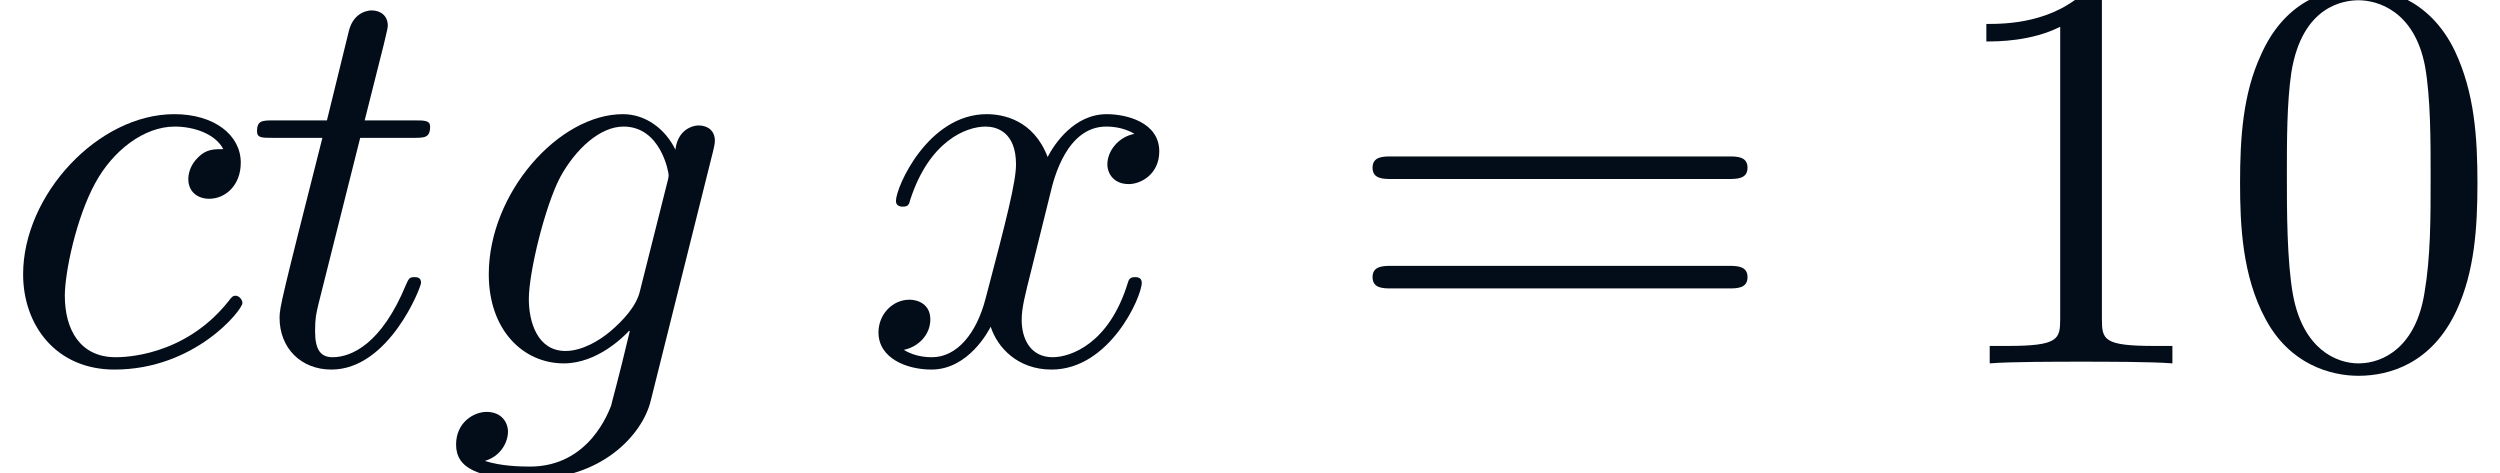 <?xml version='1.0' encoding='ISO-8859-1'?>
<!DOCTYPE svg PUBLIC "-//W3C//DTD SVG 1.1//EN" "http://www.w3.org/Graphics/SVG/1.1/DTD/svg11.dtd">
<!-- This file was generated by dvisvgm 1.0.11 () -->
<!-- Mon Jul  1 21:34:46 2013 -->
<svg height='9.186pt' version='1.1' viewBox='71 61.943 48.55 9.186' width='48.55pt' xmlns='http://www.w3.org/2000/svg' xmlns:xlink='http://www.w3.org/1999/xlink'>
<defs>
<path d='M5.037 -3.504C5.037 -4.38 4.982 -5.256 4.599 -6.066C4.095 -7.117 3.197 -7.293 2.737 -7.293C2.08 -7.293 1.281 -7.008 0.832 -5.99C0.482 -5.234 0.427 -4.38 0.427 -3.504C0.427 -2.683 0.471 -1.697 0.92 -0.865C1.391 0.022 2.19 0.241 2.727 0.241C3.318 0.241 4.15 0.011 4.632 -1.029C4.982 -1.785 5.037 -2.639 5.037 -3.504ZM2.727 0C2.3 0 1.653 -0.274 1.456 -1.325C1.336 -1.982 1.336 -2.989 1.336 -3.635C1.336 -4.336 1.336 -5.059 1.423 -5.65C1.632 -6.953 2.453 -7.052 2.727 -7.052C3.088 -7.052 3.811 -6.855 4.019 -5.771C4.128 -5.157 4.128 -4.325 4.128 -3.635C4.128 -2.814 4.128 -2.07 4.008 -1.369C3.843 -0.329 3.219 0 2.727 0Z' id='g1-48'/>
<path d='M3.219 -7.008C3.219 -7.271 3.219 -7.293 2.967 -7.293C2.289 -6.592 1.325 -6.592 0.975 -6.592V-6.252C1.194 -6.252 1.84 -6.252 2.409 -6.537V-0.865C2.409 -0.471 2.376 -0.339 1.391 -0.339H1.04V0C1.423 -0.033 2.376 -0.033 2.814 -0.033S4.205 -0.033 4.588 0V-0.339H4.238C3.252 -0.339 3.219 -0.46 3.219 -0.865V-7.008Z' id='g1-49'/>
<path d='M7.523 -3.581C7.687 -3.581 7.895 -3.581 7.895 -3.8S7.687 -4.019 7.534 -4.019H0.975C0.821 -4.019 0.613 -4.019 0.613 -3.8S0.821 -3.581 0.986 -3.581H7.523ZM7.534 -1.456C7.687 -1.456 7.895 -1.456 7.895 -1.675S7.687 -1.894 7.523 -1.894H0.986C0.821 -1.894 0.613 -1.894 0.613 -1.675S0.821 -1.456 0.975 -1.456H7.534Z' id='g1-61'/>
<path d='M4.336 -4.161C4.161 -4.161 4.008 -4.161 3.854 -4.008C3.679 -3.843 3.657 -3.657 3.657 -3.581C3.657 -3.318 3.854 -3.197 4.062 -3.197C4.38 -3.197 4.676 -3.46 4.676 -3.898C4.676 -4.435 4.161 -4.84 3.384 -4.84C1.905 -4.84 0.449 -3.274 0.449 -1.73C0.449 -0.745 1.084 0.12 2.223 0.12C3.789 0.12 4.708 -1.04 4.708 -1.172C4.708 -1.237 4.643 -1.314 4.577 -1.314C4.522 -1.314 4.5 -1.292 4.435 -1.204C3.57 -0.12 2.376 -0.12 2.245 -0.12C1.555 -0.12 1.259 -0.657 1.259 -1.314C1.259 -1.763 1.478 -2.825 1.851 -3.504C2.19 -4.128 2.792 -4.599 3.394 -4.599C3.767 -4.599 4.183 -4.457 4.336 -4.161Z' id='g0-99'/>
<path d='M5.157 -4.128C5.168 -4.194 5.19 -4.249 5.19 -4.325C5.19 -4.511 5.059 -4.621 4.873 -4.621C4.763 -4.621 4.468 -4.544 4.424 -4.15C4.227 -4.555 3.843 -4.84 3.405 -4.84C2.157 -4.84 0.799 -3.307 0.799 -1.73C0.799 -0.646 1.467 0 2.256 0C2.902 0 3.416 -0.515 3.526 -0.635L3.537 -0.624C3.307 0.35 3.175 0.799 3.175 0.821C3.132 0.92 2.759 2.004 1.599 2.004C1.391 2.004 1.029 1.993 0.723 1.894C1.051 1.796 1.172 1.511 1.172 1.325C1.172 1.15 1.051 0.942 0.756 0.942C0.515 0.942 0.164 1.139 0.164 1.577C0.164 2.026 0.569 2.245 1.621 2.245C2.989 2.245 3.778 1.391 3.942 0.734L5.157 -4.128ZM3.734 -1.402C3.668 -1.117 3.416 -0.843 3.175 -0.635C2.946 -0.438 2.606 -0.241 2.289 -0.241C1.741 -0.241 1.577 -0.81 1.577 -1.248C1.577 -1.774 1.894 -3.066 2.19 -3.624C2.486 -4.161 2.957 -4.599 3.416 -4.599C4.139 -4.599 4.292 -3.712 4.292 -3.657S4.271 -3.537 4.26 -3.493L3.734 -1.402Z' id='g0-103'/>
<path d='M2.256 -4.38H3.285C3.504 -4.38 3.614 -4.38 3.614 -4.599C3.614 -4.719 3.504 -4.719 3.307 -4.719H2.343C2.737 -6.274 2.792 -6.493 2.792 -6.559C2.792 -6.745 2.661 -6.855 2.475 -6.855C2.442 -6.855 2.135 -6.844 2.037 -6.46L1.61 -4.719H0.58C0.361 -4.719 0.252 -4.719 0.252 -4.511C0.252 -4.38 0.339 -4.38 0.558 -4.38H1.522C0.734 -1.27 0.69 -1.084 0.69 -0.887C0.69 -0.296 1.106 0.12 1.697 0.12C2.814 0.12 3.438 -1.478 3.438 -1.566C3.438 -1.675 3.351 -1.675 3.307 -1.675C3.208 -1.675 3.197 -1.643 3.143 -1.522C2.672 -0.383 2.091 -0.12 1.719 -0.12C1.489 -0.12 1.38 -0.263 1.38 -0.624C1.38 -0.887 1.402 -0.964 1.445 -1.15L2.256 -4.38Z' id='g0-116'/>
<path d='M3.657 -3.307C3.723 -3.592 3.975 -4.599 4.741 -4.599C4.796 -4.599 5.059 -4.599 5.289 -4.457C4.982 -4.402 4.763 -4.128 4.763 -3.865C4.763 -3.69 4.884 -3.482 5.179 -3.482C5.42 -3.482 5.771 -3.679 5.771 -4.117C5.771 -4.687 5.125 -4.84 4.752 -4.84C4.117 -4.84 3.734 -4.26 3.603 -4.008C3.329 -4.73 2.737 -4.84 2.42 -4.84C1.281 -4.84 0.657 -3.427 0.657 -3.154C0.657 -3.044 0.766 -3.044 0.788 -3.044C0.876 -3.044 0.909 -3.066 0.931 -3.165C1.303 -4.325 2.026 -4.599 2.398 -4.599C2.606 -4.599 2.989 -4.5 2.989 -3.865C2.989 -3.526 2.803 -2.792 2.398 -1.259C2.223 -0.58 1.84 -0.12 1.358 -0.12C1.292 -0.12 1.04 -0.12 0.81 -0.263C1.084 -0.318 1.325 -0.547 1.325 -0.854C1.325 -1.15 1.084 -1.237 0.92 -1.237C0.591 -1.237 0.318 -0.953 0.318 -0.602C0.318 -0.099 0.865 0.12 1.347 0.12C2.07 0.12 2.464 -0.646 2.497 -0.712C2.628 -0.307 3.022 0.12 3.679 0.12C4.807 0.12 5.431 -1.292 5.431 -1.566C5.431 -1.675 5.333 -1.675 5.3 -1.675C5.201 -1.675 5.179 -1.632 5.157 -1.555C4.796 -0.383 4.051 -0.12 3.701 -0.12C3.274 -0.12 3.099 -0.471 3.099 -0.843C3.099 -1.084 3.165 -1.325 3.285 -1.807L3.657 -3.307Z' id='g0-120'/>
</defs>
<g id='page1'>
<g fill='#030d1a'>
<use x='71' xlink:href='#g0-99' y='69'/>
<use x='75.739' xlink:href='#g0-116' y='69'/>
<use x='79.693' xlink:href='#g0-103' y='69'/>
<use x='87.742' xlink:href='#g0-120' y='69'/>
<use x='97.042' xlink:href='#g1-61' y='69'/>
<use x='108.6' xlink:href='#g1-49' y='69'/>
<use x='114.075' xlink:href='#g1-48' y='69'/>
</g>
</g>
</svg>
<!--Rendered by QuickLaTeX.com-->